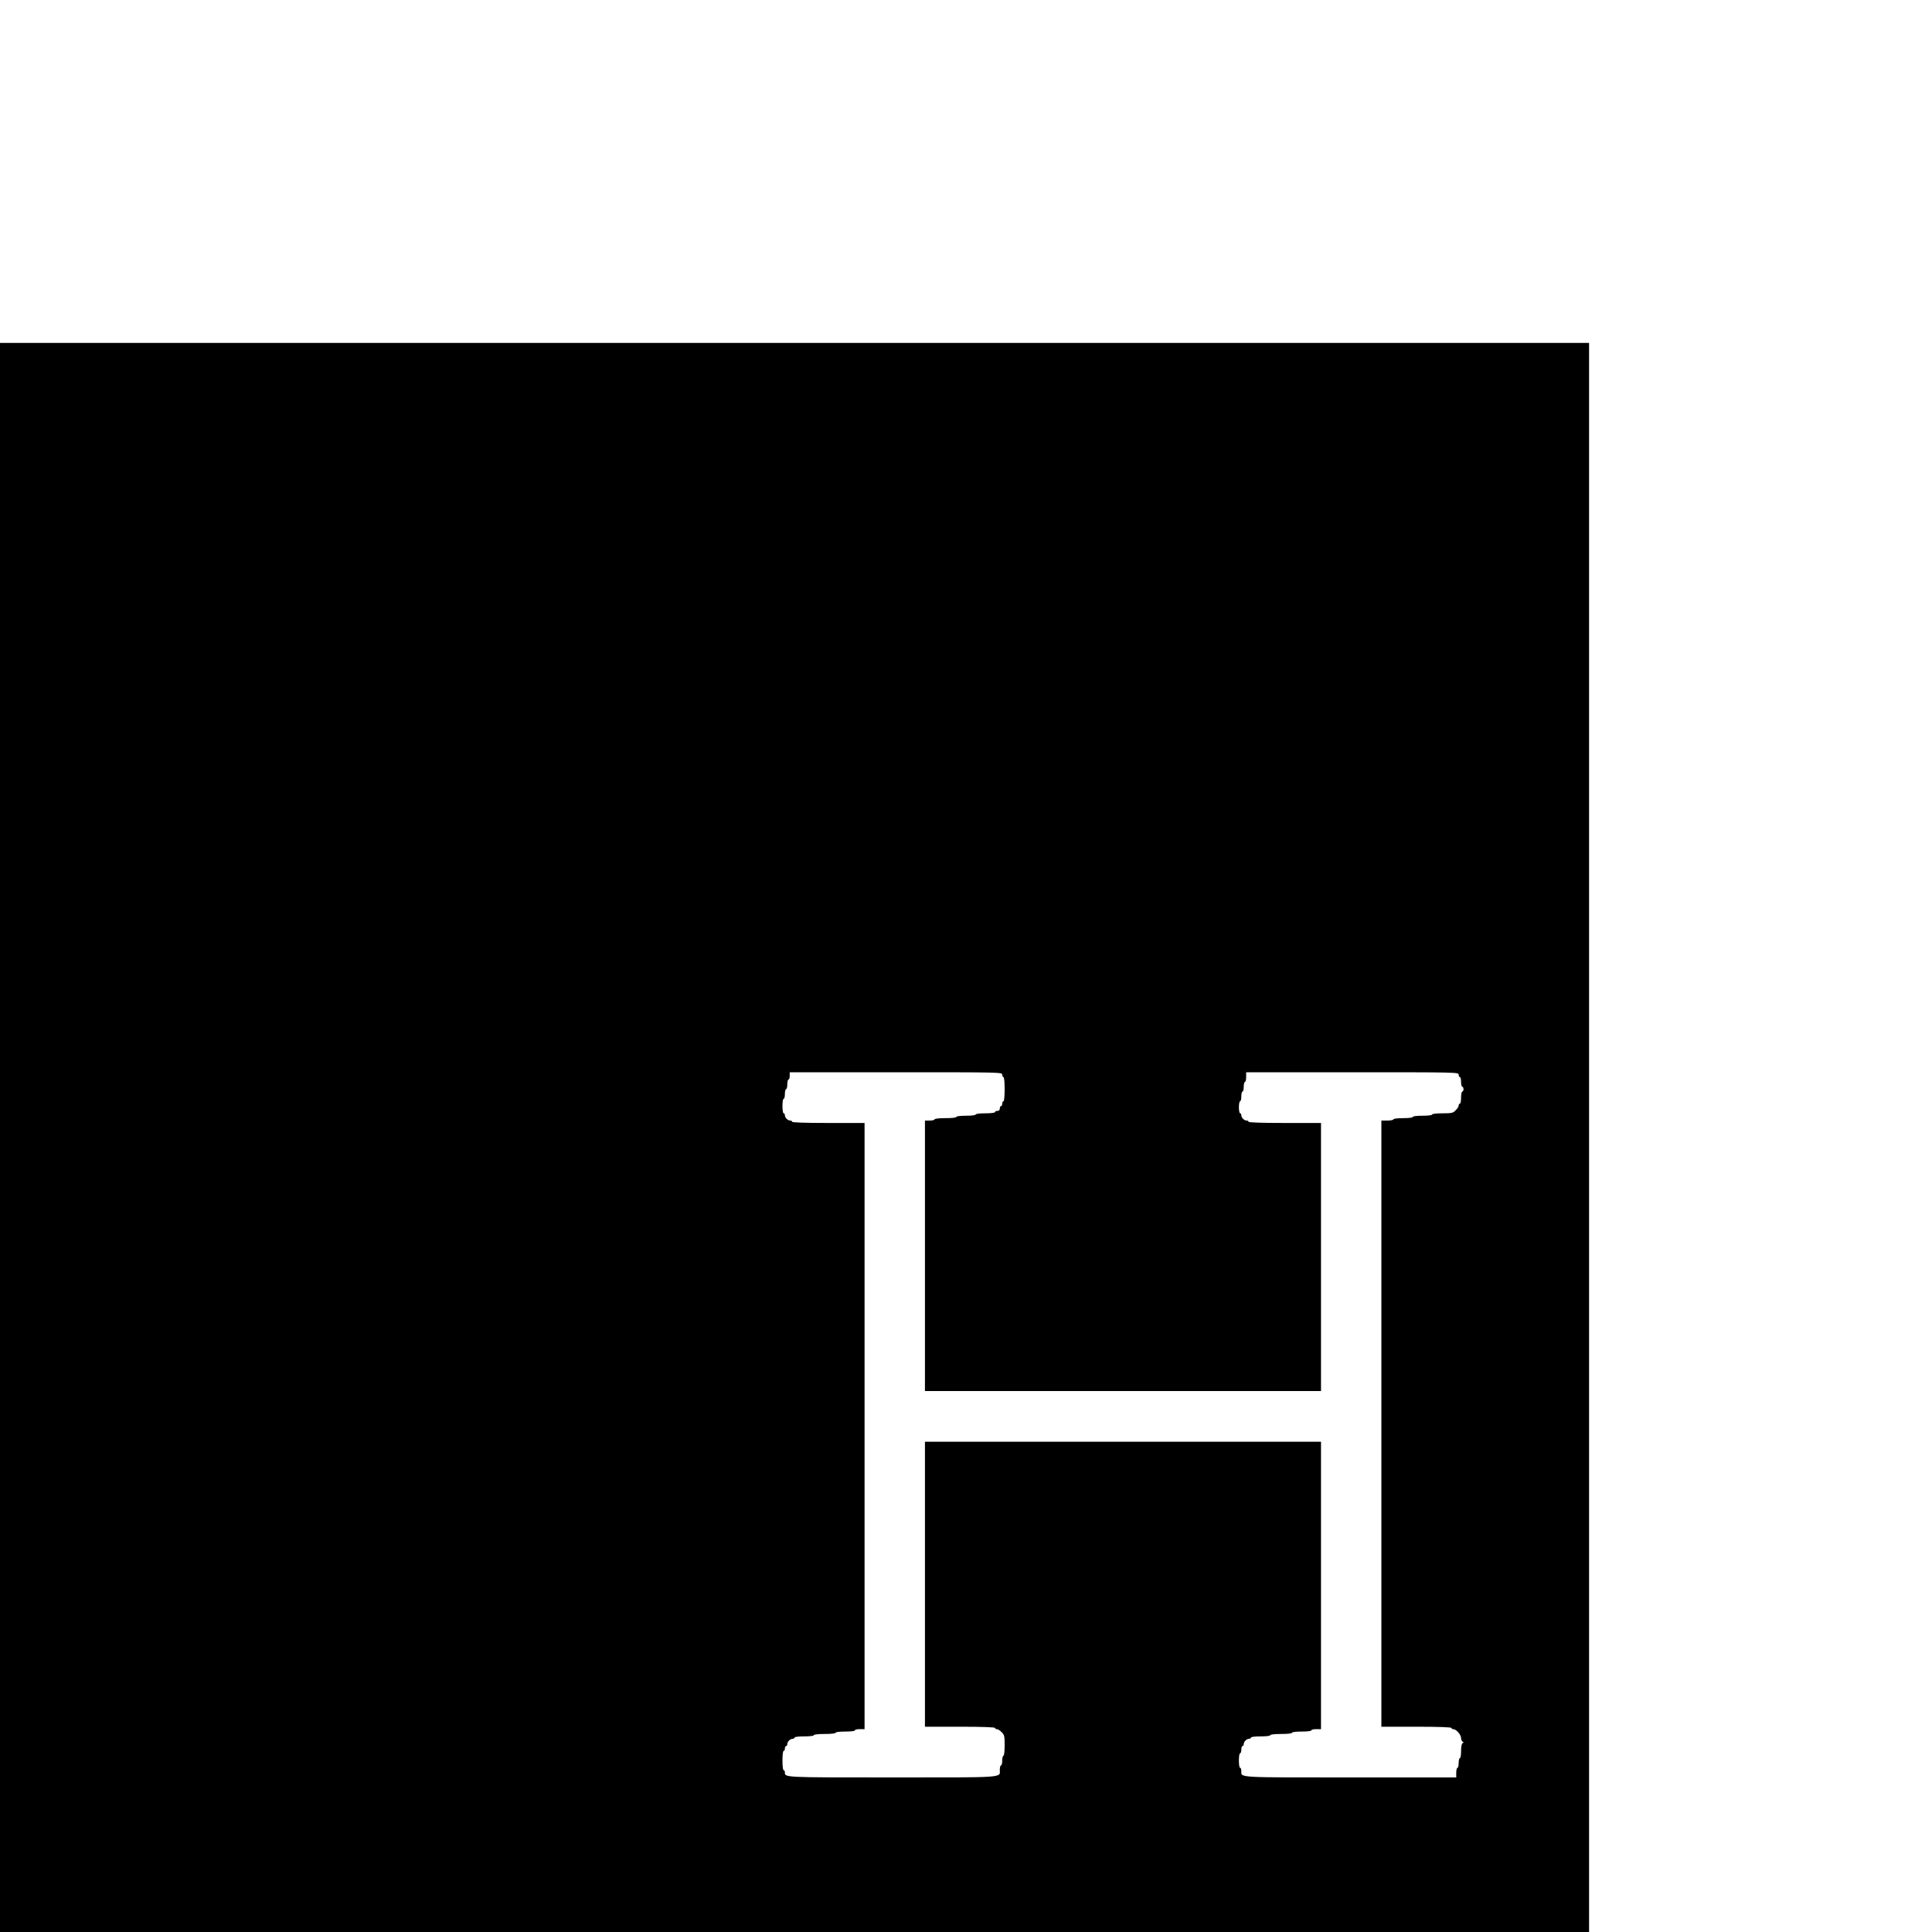 <?xml version="1.0" standalone="no"?>
<!DOCTYPE svg PUBLIC "-//W3C//DTD SVG 20010904//EN"
 "http://www.w3.org/TR/2001/REC-SVG-20010904/DTD/svg10.dtd">
<svg version="1.0" xmlns="http://www.w3.org/2000/svg"
 width="16pt" height="16pt" viewBox="0 0 16 16"
 preserveAspectRatio="xMidYMid meet">
<g transform="translate(0,16) scale(0.001,-0.001)"
fill="#000000" stroke="none">
<path d="M0 6580 l0 -6580 6580 0 6580 0 0 6580 0 6580 -6580 0 -6580 0 0
-6580z m8300 520 c0 -11 5 -20 10 -20 6 0 10 -40 10 -100 0 -60 -4 -100 -10
-100 -5 0 -10 -9 -10 -20 0 -11 -4 -20 -10 -20 -5 0 -10 -9 -10 -20 0 -13 -7
-20 -20 -20 -11 0 -20 -4 -20 -10 0 -6 -33 -10 -80 -10 -47 0 -80 -4 -80 -10
0 -6 -33 -10 -80 -10 -47 0 -80 -4 -80 -10 0 -6 -37 -10 -90 -10 -53 0 -90 -4
-90 -10 0 -5 -18 -10 -40 -10 l-40 0 0 -1120 0 -1120 1640 0 1640 0 0 1110 0
1110 -300 0 c-193 0 -300 4 -300 10 0 6 -7 10 -16 10 -20 0 -44 24 -44 44 0 9
-4 16 -10 16 -5 0 -10 23 -10 50 0 28 5 50 10 50 6 0 10 18 10 40 0 22 5 40
10 40 6 0 10 18 10 40 0 22 5 40 10 40 6 0 10 18 10 40 l0 40 880 0 c873 0
880 0 880 -20 0 -11 5 -20 10 -20 6 0 10 -18 10 -40 0 -22 5 -40 10 -40 6 0
10 -9 10 -20 0 -11 -4 -20 -10 -20 -5 0 -10 -22 -10 -50 0 -27 -4 -50 -10 -50
-5 0 -10 -7 -10 -15 0 -9 -11 -27 -25 -40 -22 -23 -32 -25 -110 -25 -50 0 -85
-4 -85 -10 0 -6 -33 -10 -80 -10 -47 0 -80 -4 -80 -10 0 -6 -33 -10 -80 -10
-47 0 -80 -4 -80 -10 0 -5 -22 -10 -50 -10 l-50 0 0 -2510 0 -2510 290 0 c187
0 290 -4 290 -10 0 -5 7 -10 15 -10 24 0 65 -46 65 -74 0 -13 6 -27 13 -30 10
-5 10 -7 0 -12 -8 -4 -13 -27 -13 -65 0 -33 -4 -59 -10 -59 -5 0 -10 -18 -10
-40 0 -22 -4 -40 -10 -40 -5 0 -10 -18 -10 -40 l0 -40 -876 0 c-951 0 -904 -3
-904 54 0 14 -4 26 -10 26 -6 0 -10 27 -10 60 0 33 4 60 10 60 6 0 10 14 10
30 0 17 5 30 10 30 6 0 10 7 10 16 0 20 24 44 44 44 9 0 16 5 16 10 0 6 33 10
80 10 47 0 80 4 80 10 0 6 37 10 90 10 53 0 90 4 90 10 0 6 33 10 80 10 47 0
80 4 80 10 0 6 18 10 40 10 l40 0 0 1190 0 1190 -1640 0 -1640 0 0 -1180 0
-1180 290 0 c187 0 290 -4 290 -10 0 -5 7 -10 15 -10 9 0 27 -11 40 -25 23
-22 25 -32 25 -110 0 -50 -4 -85 -10 -85 -5 0 -10 -18 -10 -40 0 -22 -4 -40
-10 -40 -5 0 -10 -16 -10 -36 0 -68 61 -64 -890 -64 -914 0 -890 -1 -890 44 0
9 -4 16 -10 16 -6 0 -10 33 -10 80 0 47 4 80 10 80 6 0 10 9 10 20 0 11 5 20
10 20 6 0 10 7 10 16 0 20 24 44 44 44 9 0 16 5 16 10 0 6 33 10 80 10 47 0
80 4 80 10 0 6 37 10 90 10 53 0 90 4 90 10 0 6 33 10 80 10 47 0 80 4 80 10
0 6 18 10 40 10 l40 0 0 2510 0 2510 -300 0 c-193 0 -300 4 -300 10 0 6 -7 10
-16 10 -20 0 -44 24 -44 44 0 9 -4 16 -10 16 -6 0 -10 27 -10 60 0 33 4 60 10
60 6 0 10 18 10 40 0 22 5 40 10 40 6 0 10 18 10 40 0 22 5 40 10 40 6 0 10
14 10 30 l0 30 880 0 c873 0 880 0 880 -20z"/>
</g>
</svg>
